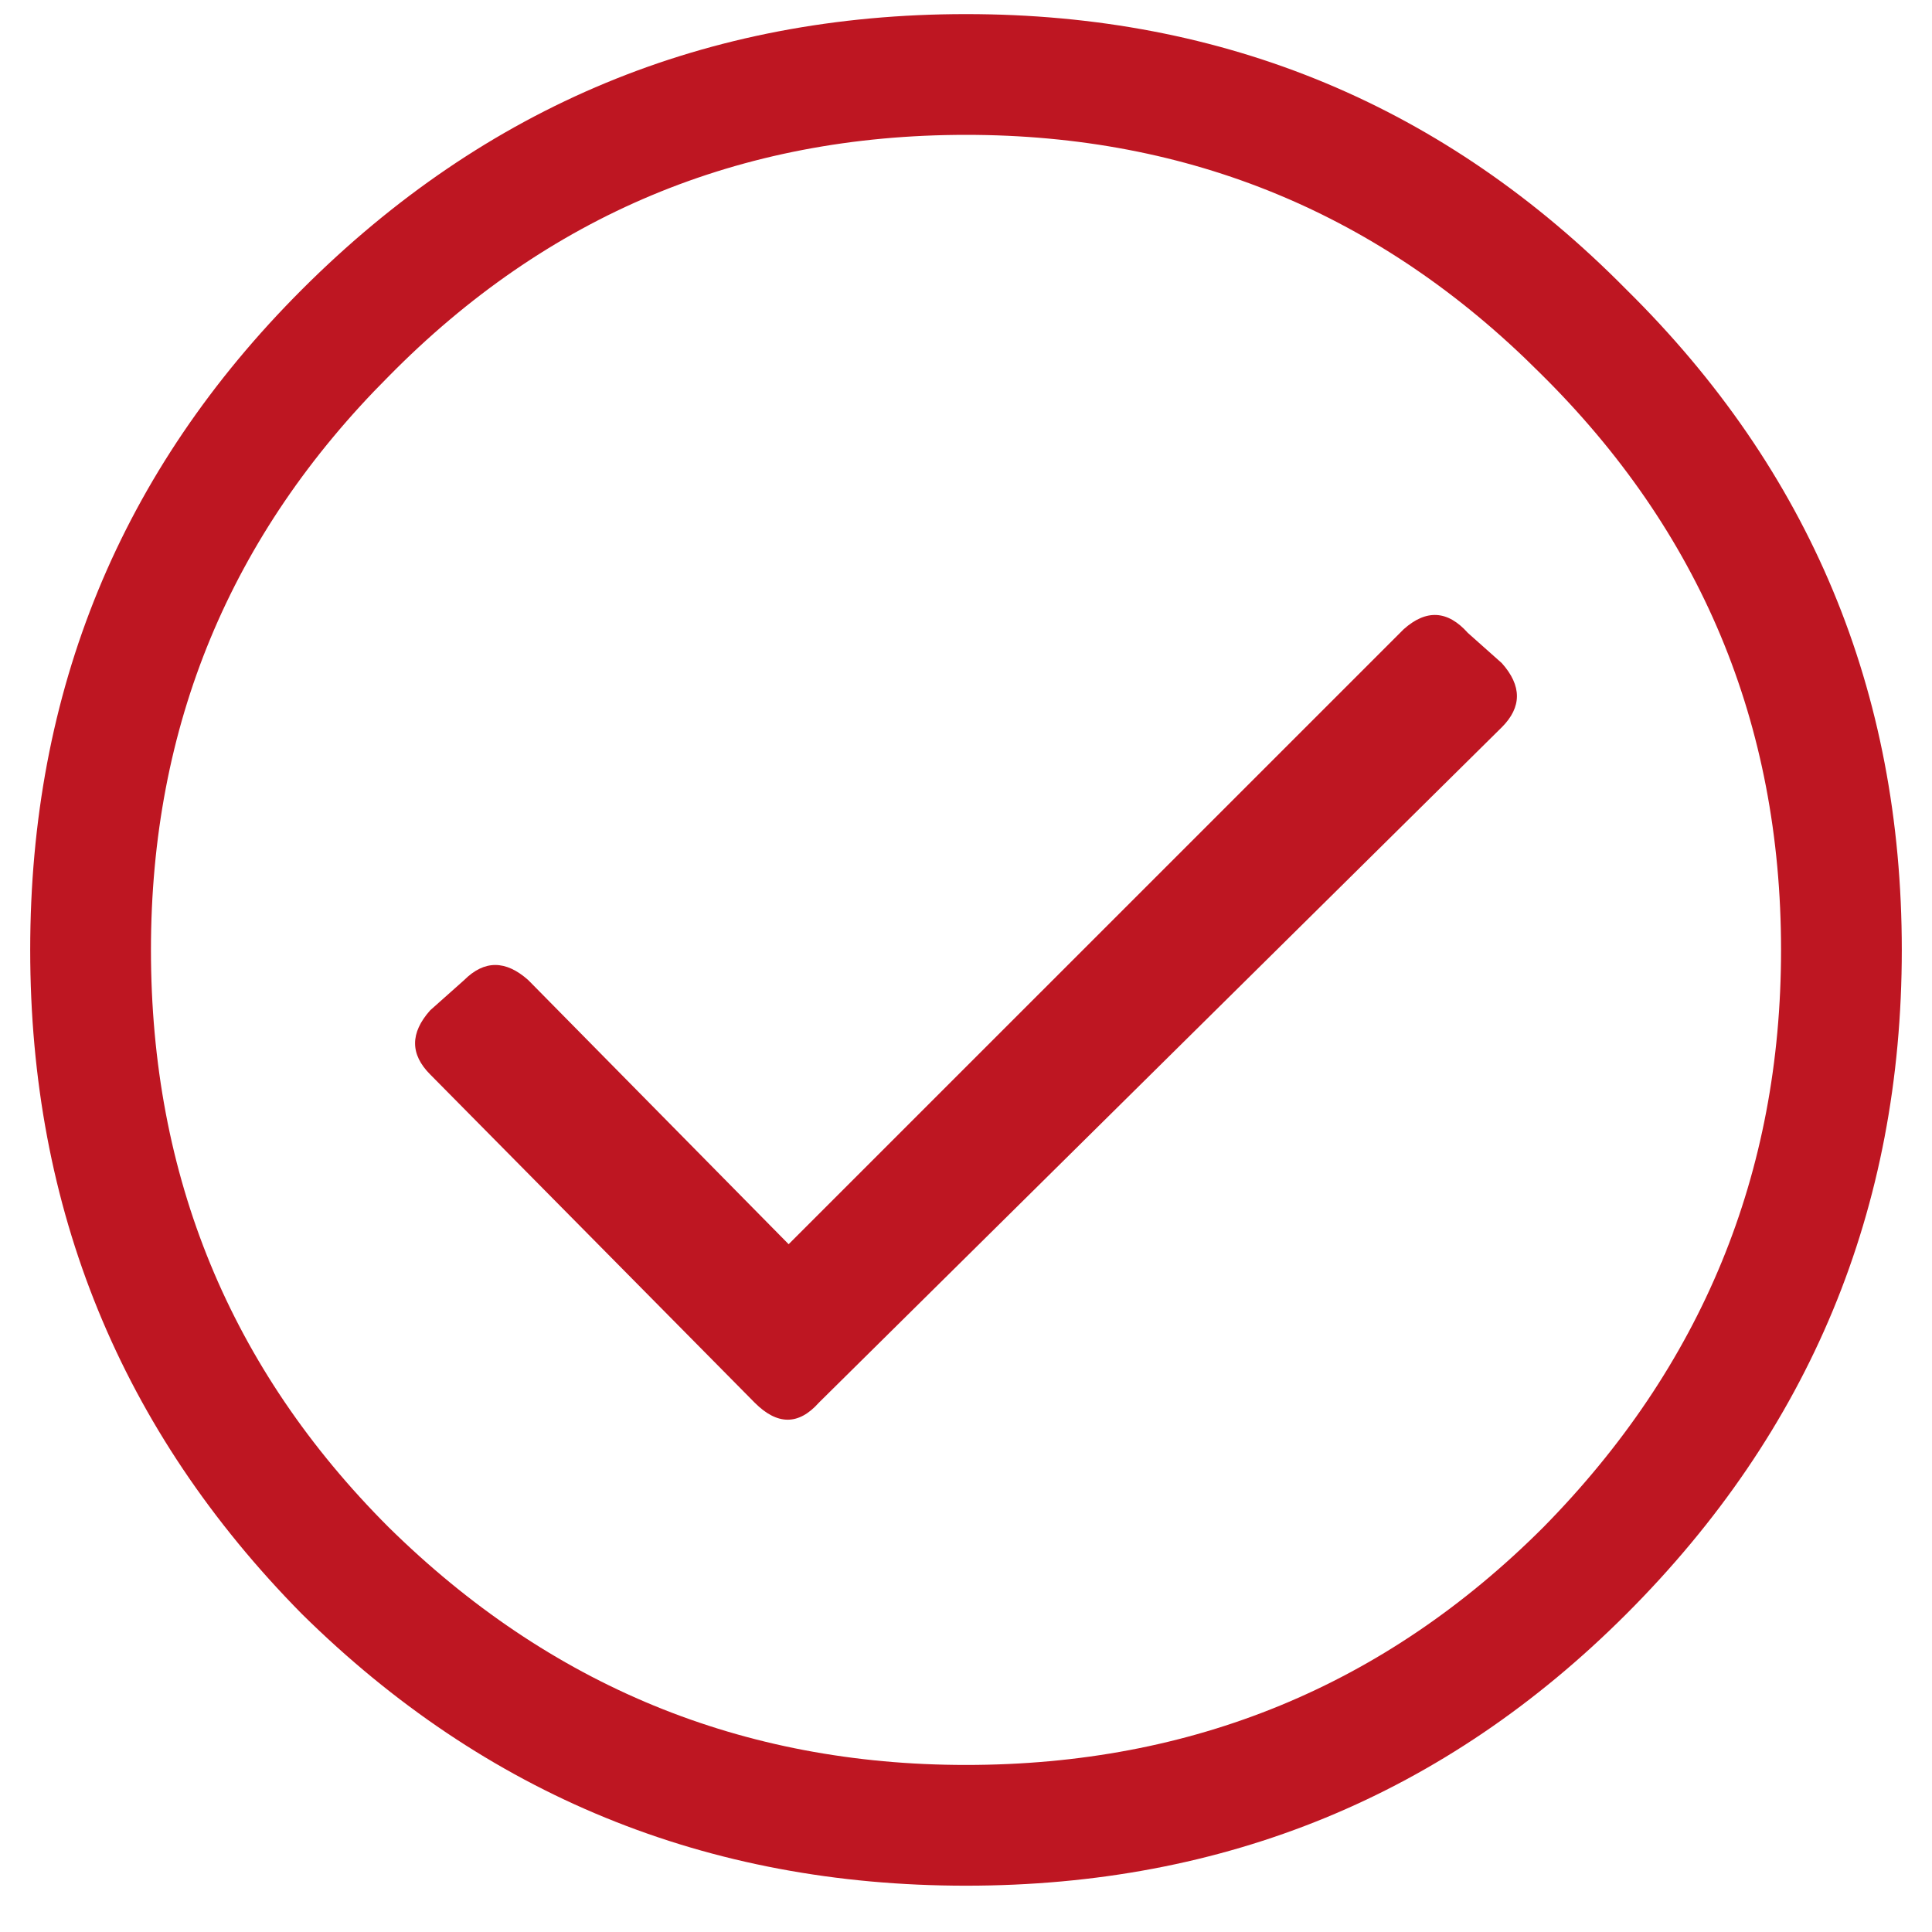 <svg width="30" height="30" viewBox="0 0 30 30" fill="none" xmlns="http://www.w3.org/2000/svg">
<path d="M4.688 4.496C7.539 1.645 10.977 0.219 15 0.219C19.023 0.219 22.441 1.645 25.254 4.496C28.105 7.309 29.531 10.727 29.531 14.75C29.531 18.773 28.105 22.211 25.254 25.062C22.441 27.875 19.023 29.281 15 29.281C10.977 29.281 7.539 27.875 4.688 25.062C1.875 22.211 0.469 18.773 0.469 14.75C0.469 10.727 1.875 7.309 4.688 4.496ZM15 27.406C18.516 27.406 21.504 26.176 23.965 23.715C26.426 21.215 27.656 18.227 27.656 14.75C27.656 11.234 26.406 8.246 23.906 5.785C21.445 3.324 18.477 2.094 15 2.094C11.484 2.094 8.496 3.344 6.035 5.844C3.574 8.305 2.344 11.273 2.344 14.75C2.344 18.266 3.574 21.254 6.035 23.715C8.535 26.176 11.523 27.406 15 27.406ZM23.32 11.293L12.715 21.781C12.402 22.133 12.07 22.133 11.719 21.781L6.68 16.684C6.367 16.371 6.367 16.039 6.68 15.688L7.207 15.219C7.52 14.906 7.852 14.906 8.203 15.219L12.246 19.32L21.797 9.77C22.148 9.457 22.48 9.477 22.793 9.828L23.32 10.297C23.633 10.648 23.633 10.98 23.32 11.293Z" fill="#BE1622"/>
</svg>

